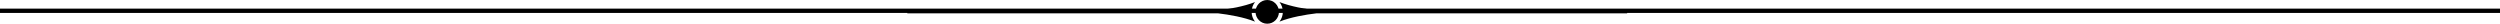 <?xml version="1.0" encoding="UTF-8"?> <svg xmlns="http://www.w3.org/2000/svg" width="1160" height="11" viewBox="0 0 1160 11" fill="none"> <line y1="5" x2="1160" y2="5" stroke="black" stroke-width="2"></line> <g clip-path="url(#clip0_22_727)"> <path d="M565.134 4.809H421V6.187H565.182C570.363 6.808 577.088 7.955 582.321 10.037C581.344 8.786 580.752 7.215 580.752 5.496C580.752 3.776 581.344 2.201 582.321 0.954C577.071 3.041 570.32 4.187 565.134 4.809ZM588 0C584.999 0 582.564 2.463 582.564 5.496C582.564 8.528 584.994 11 588 11C591.006 11 593.432 8.537 593.432 5.496C593.432 2.455 591.001 0 588 0ZM610.866 4.809C605.68 4.187 598.929 3.041 593.674 0.954C594.652 2.205 595.24 3.78 595.24 5.496C595.24 7.211 594.647 8.786 593.674 10.037C598.907 7.955 605.637 6.808 610.814 6.187H754.996V4.809H610.866Z" fill="black"></path> </g> <defs> <clipPath id="clip0_22_727"> <rect width="334" height="11" fill="white" transform="translate(421)"></rect> </clipPath> </defs> </svg> 
